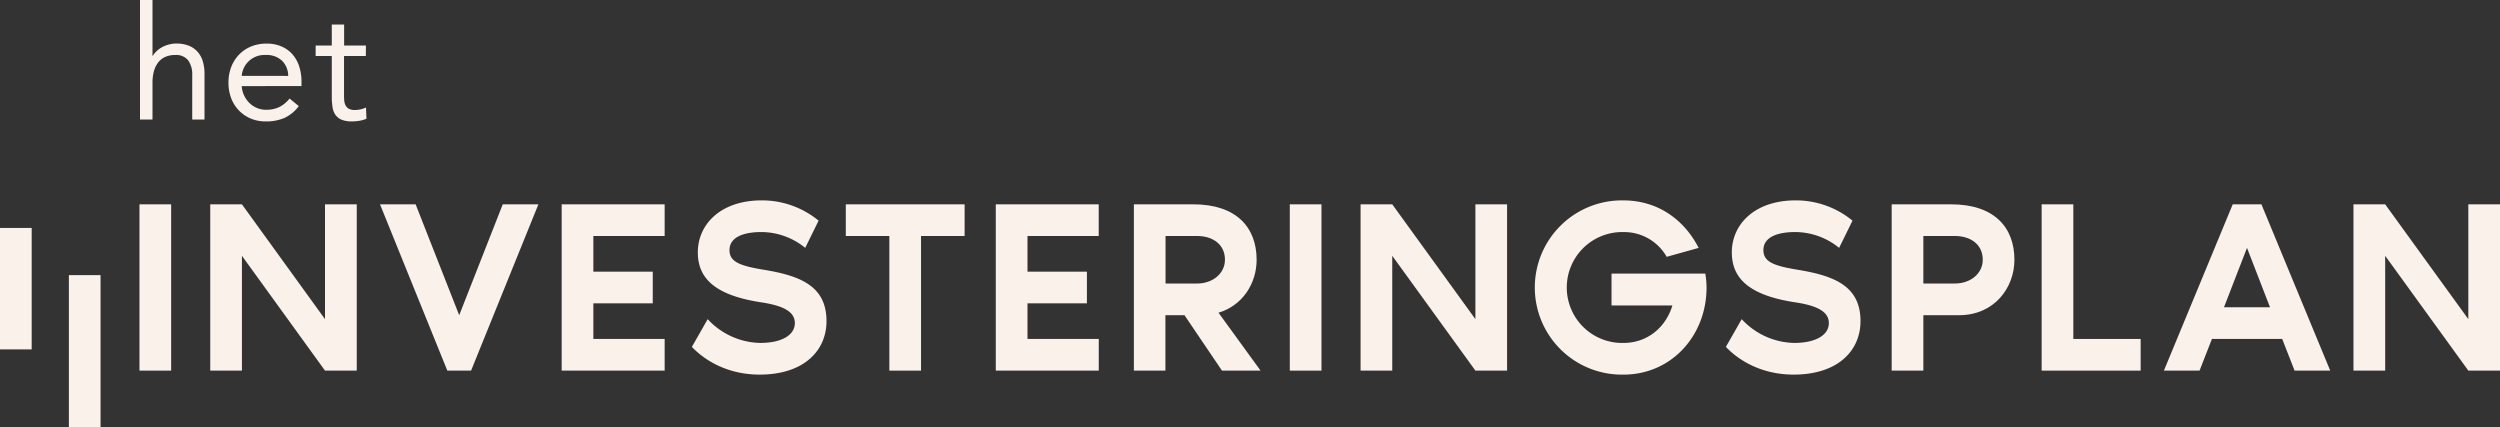 <svg xmlns="http://www.w3.org/2000/svg" viewBox="0 0 1000 170.91"><rect x="0" y="0" width="1000" height="170.91" fill="#333333" stroke="none"/><defs><style>.cls-1{fill:#f9f1ea;}</style></defs><g id="Layer_2" data-name="Layer 2"><g id="Layer_1-2" data-name="Layer 1"><path class="cls-1" d="M56,0H61V22.32h.13a7.94,7.94,0,0,1,1.39-1.73A10.27,10.27,0,0,1,64.59,19a12.39,12.39,0,0,1,2.75-1.14,11.31,11.31,0,0,1,3.23-.44,13,13,0,0,1,5,.88,9.26,9.26,0,0,1,3.51,2.47,9.92,9.92,0,0,1,2.06,3.82,17.33,17.33,0,0,1,.66,4.9V47.81H76.89V30a9.49,9.49,0,0,0-1.64-5.88A6.07,6.07,0,0,0,70.12,22a9.59,9.59,0,0,0-4.14.82,7.3,7.3,0,0,0-2.84,2.34,10.42,10.42,0,0,0-1.65,3.61A18.4,18.4,0,0,0,61,33.39V47.81H56Z"/><path class="cls-1" d="M119.52,42.44a15,15,0,0,1-5.82,4.77,18.38,18.38,0,0,1-7.34,1.36,15.34,15.34,0,0,1-6.26-1.23A14.08,14.08,0,0,1,95.39,44a14.4,14.4,0,0,1-3-4.94,17.36,17.36,0,0,1-1-6.07,17,17,0,0,1,1.14-6.29,14.55,14.55,0,0,1,3.16-4.93,14.32,14.32,0,0,1,4.81-3.2,15.84,15.84,0,0,1,6.07-1.13,15,15,0,0,1,5.69,1,12.32,12.32,0,0,1,4.46,3,13.57,13.57,0,0,1,2.88,4.87,19.84,19.84,0,0,1,1,6.55v1.58H96.69a10.22,10.22,0,0,0,.91,3.64,10.61,10.61,0,0,0,2.06,3,9.42,9.42,0,0,0,3,2.06,9.18,9.18,0,0,0,3.73.76,11.8,11.8,0,0,0,5.44-1.14,12.51,12.51,0,0,0,4-3.35Zm-4.24-12.08a8.51,8.51,0,0,0-2.47-6.07A8.85,8.85,0,0,0,106.36,22a9.11,9.11,0,0,0-9.67,8.35Z"/><path class="cls-1" d="M146.33,22.39h-8.72v14.8c0,1,0,1.86.06,2.68a5.67,5.67,0,0,0,.5,2.16,3.44,3.44,0,0,0,1.33,1.45A4.88,4.88,0,0,0,142,44a10.17,10.17,0,0,0,2.22-.26A9.28,9.28,0,0,0,146.4,43l.19,4.49a11.45,11.45,0,0,1-2.82.82,18,18,0,0,1-2.94.25,10.81,10.81,0,0,1-4.24-.69,5.83,5.83,0,0,1-2.46-2A7.35,7.35,0,0,1,133,42.78a27.43,27.43,0,0,1-.29-4.14V22.39h-6.45V18.21h6.45V9.8h4.94v8.41h8.72Z"/><path class="cls-1" d="M55.79,148.25V81.73H68.46v66.52Z"/><path class="cls-1" d="M27.55,170.91V110.05H40.22v60.86Z"/><path class="cls-1" d="M0,139.76V91.17H12.67v48.59Z"/><path class="cls-1" d="M142.7,81.73v66.52H130L96.77,102.32v45.93H84.1V81.73H96.77L130,127.66V81.73Z"/><path class="cls-1" d="M152,81.73h14.25l17.43,44.35,17.42-44.35h14.26l-26.93,66.52h-9.5Z"/><path class="cls-1" d="M237.34,94.4v14.26H261.1v12.67H237.34v14.25h28.52v12.67H224.67V81.73h41.19V94.4Z"/><path class="cls-1" d="M330.6,128.45c0,11.88-9.11,21.39-26.73,21.39-17,0-25.94-9.9-27.12-11.09l6.33-11.09a29.33,29.33,0,0,0,21,9.51c8.81,0,13.86-3.27,13.86-7.92s-4.76-7-13.47-8.32c-18.91-2.87-25.34-9.9-25.34-20,0-11.08,9-20.78,25.54-20.78a35.65,35.65,0,0,1,22.77,8.11l-5.35,10.89a27.9,27.9,0,0,0-17.62-6.33c-6.73,0-12.67,1.88-12.67,7.22,0,4.56,3.86,6.24,13.47,7.82C319.81,110.24,330.6,114.2,330.6,128.45Z"/><path class="cls-1" d="M385.84,81.73V94.4H368.41v53.85H355.74V94.4H338.32V81.73Z"/><path class="cls-1" d="M411,94.4v14.26h23.76v12.67H411v14.25h28.51v12.67H398.31V81.73h41.18V94.4Z"/><path class="cls-1" d="M488.79,148.25l-15-22.17h-7.62v22.17H453.55V81.73h23.76c17.32,0,25.34,9.3,25.34,22.17,0,9.31-5.44,18.22-15.24,21.19l16.82,23.16Zm-22.57-34.84h12.67c6.14,0,11.09-4,11.09-9.51,0-6.23-5-9.5-11.09-9.5H466.22Z"/><path class="cls-1" d="M515.92,148.25V81.73h12.67v66.52Z"/><path class="cls-1" d="M602.83,81.73v66.52H590.16L556.9,102.32v45.93H544.23V81.73H556.9l33.26,45.93V81.73Z"/><path class="cls-1" d="M682.62,115c0,19.21-14,34.85-33.26,34.85a34.85,34.85,0,1,1,0-69.69c13.76,0,24.35,7.72,30.09,19l-12.77,3.57a19.6,19.6,0,0,0-17.32-9.9,22.18,22.18,0,1,0,0,44.35c9.7,0,17-6.34,19.6-15H644.61V109.45h37.52A34.69,34.69,0,0,1,682.62,115Z"/><path class="cls-1" d="M744.2,128.45c0,11.88-9.11,21.39-26.73,21.39-17,0-25.94-9.9-27.12-11.09l6.33-11.09a29.33,29.33,0,0,0,21,9.51c8.81,0,13.86-3.27,13.86-7.92s-4.75-7-13.47-8.32c-18.9-2.87-25.34-9.9-25.34-20,0-11.08,9-20.78,25.54-20.78A35.65,35.65,0,0,1,741,88.26l-5.35,10.89a27.9,27.9,0,0,0-17.62-6.33c-6.73,0-12.67,1.88-12.67,7.22,0,4.56,3.86,6.24,13.47,7.82C733.41,110.24,744.2,114.2,744.2,128.45Z"/><path class="cls-1" d="M805.77,103.9c0,11.29-8.12,22.18-22.17,22.18H769.34v22.17H756.67V81.73h23.76C797.75,81.73,805.77,91,805.77,103.9Zm-12.67,0c0-6.23-5-9.5-11.09-9.5H769.34v19H782C788.15,113.41,793.1,109.45,793.1,103.9Z"/><path class="cls-1" d="M856.26,135.58v12.67h-39.6V81.73h12.67v53.85Z"/><path class="cls-1" d="M912.88,135.58H884.77l-4.95,12.67H865.56l27.53-66.52h11.48l27.52,66.52H917.83ZM908,122.91l-9.2-23.76-9.21,23.76Z"/><path class="cls-1" d="M1000,81.73v66.52H987.33l-33.26-45.93v45.93H941.39V81.73h12.68l33.26,45.93V81.73Z"/></g></g></svg>